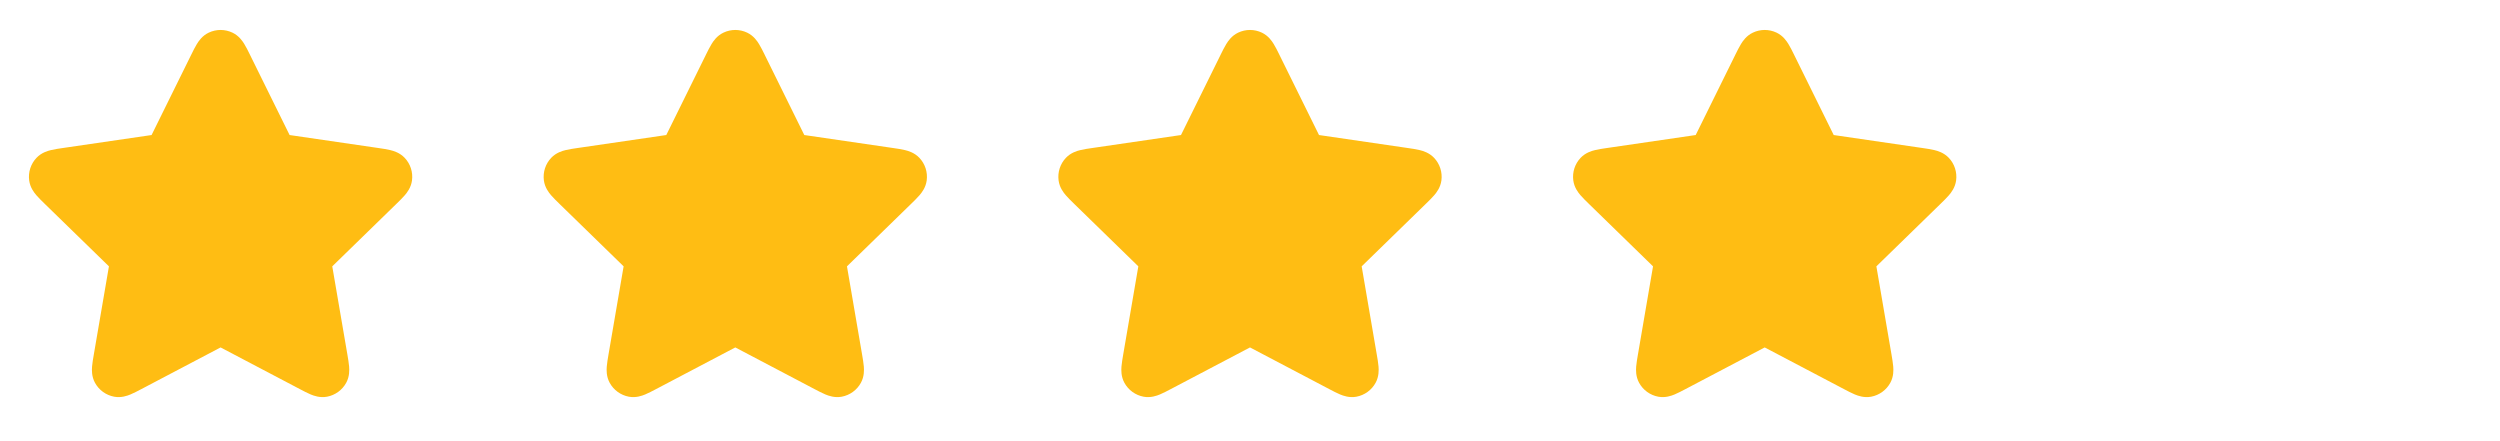<?xml version="1.0" encoding="UTF-8"?> <svg xmlns="http://www.w3.org/2000/svg" width="136" height="24" viewBox="0 0 136 24" fill="none"><path fill-rule="evenodd" clip-rule="evenodd" d="M11.354 1.776C11.763 1.581 12.237 1.581 12.646 1.776C12.999 1.944 13.193 2.236 13.291 2.397C13.393 2.562 13.497 2.773 13.599 2.979C13.604 2.99 13.609 3 13.614 3.011L15.754 7.346L20.576 8.051C20.803 8.084 21.036 8.118 21.225 8.164C21.408 8.208 21.746 8.303 22.015 8.587C22.326 8.915 22.472 9.366 22.413 9.815C22.362 10.202 22.144 10.478 22.022 10.62C21.895 10.768 21.727 10.932 21.562 11.092L18.075 14.489L18.898 19.288C18.936 19.514 18.976 19.746 18.992 19.94C19.006 20.127 19.021 20.478 18.834 20.822C18.618 21.219 18.234 21.498 17.789 21.581C17.405 21.652 17.076 21.53 16.902 21.458C16.722 21.383 16.514 21.274 16.311 21.167L12 18.9L7.689 21.167C7.486 21.274 7.278 21.383 7.098 21.458C6.925 21.53 6.595 21.652 6.211 21.581C5.766 21.498 5.382 21.219 5.166 20.822C4.979 20.478 4.994 20.127 5.008 19.94C5.024 19.746 5.064 19.514 5.103 19.288L5.926 14.489L2.463 11.117C2.454 11.109 2.446 11.1 2.438 11.092C2.273 10.932 2.105 10.768 1.978 10.62C1.856 10.478 1.638 10.202 1.587 9.815C1.528 9.366 1.674 8.915 1.985 8.587C2.254 8.303 2.592 8.208 2.775 8.164C2.964 8.118 3.197 8.084 3.424 8.051C3.435 8.05 3.447 8.048 3.458 8.046L8.246 7.346L10.386 3.011C10.391 3 10.396 2.99 10.402 2.979C10.503 2.773 10.607 2.562 10.709 2.397C10.807 2.236 11.001 1.944 11.354 1.776Z" fill="#FFBD13"></path><path fill-rule="evenodd" clip-rule="evenodd" d="M39.355 1.776C39.763 1.581 40.237 1.581 40.646 1.776C40.999 1.944 41.193 2.236 41.291 2.397C41.393 2.562 41.497 2.773 41.599 2.979C41.604 2.99 41.609 3 41.614 3.011L43.754 7.346L48.576 8.051C48.803 8.084 49.036 8.118 49.225 8.164C49.408 8.208 49.746 8.303 50.015 8.587C50.326 8.915 50.472 9.366 50.413 9.815C50.362 10.202 50.144 10.478 50.022 10.62C49.895 10.768 49.727 10.932 49.562 11.092L46.075 14.489L46.898 19.288C46.936 19.514 46.976 19.746 46.992 19.94C47.006 20.127 47.021 20.478 46.834 20.822C46.618 21.219 46.234 21.498 45.789 21.581C45.405 21.652 45.075 21.53 44.902 21.458C44.722 21.383 44.514 21.274 44.311 21.167L40 18.9L35.689 21.167C35.486 21.274 35.278 21.383 35.098 21.458C34.925 21.53 34.595 21.652 34.211 21.581C33.766 21.498 33.382 21.219 33.166 20.822C32.979 20.478 32.994 20.127 33.008 19.94C33.024 19.746 33.064 19.514 33.102 19.288L33.925 14.489L30.463 11.117C30.454 11.109 30.446 11.1 30.438 11.092C30.273 10.932 30.105 10.768 29.978 10.62C29.856 10.478 29.638 10.202 29.587 9.815C29.528 9.366 29.674 8.915 29.985 8.587C30.254 8.303 30.592 8.208 30.775 8.164C30.964 8.118 31.197 8.084 31.424 8.051C31.435 8.05 31.447 8.048 31.458 8.046L36.246 7.346L38.386 3.011C38.391 3 38.396 2.99 38.401 2.979C38.503 2.773 38.607 2.562 38.709 2.397C38.807 2.236 39.001 1.944 39.355 1.776Z" fill="#FFBD13"></path><path fill-rule="evenodd" clip-rule="evenodd" d="M67.355 1.776C67.763 1.581 68.237 1.581 68.646 1.776C68.999 1.944 69.193 2.236 69.291 2.397C69.393 2.562 69.497 2.773 69.599 2.979C69.604 2.99 69.609 3 69.614 3.011L71.754 7.346L76.576 8.051C76.803 8.084 77.036 8.118 77.225 8.164C77.408 8.208 77.746 8.303 78.015 8.587C78.326 8.915 78.472 9.366 78.413 9.815C78.362 10.202 78.144 10.478 78.022 10.62C77.895 10.768 77.727 10.932 77.562 11.092L74.075 14.489L74.897 19.288C74.936 19.514 74.976 19.746 74.992 19.94C75.006 20.127 75.021 20.478 74.834 20.822C74.618 21.219 74.234 21.498 73.789 21.581C73.405 21.652 73.076 21.53 72.902 21.458C72.722 21.383 72.514 21.274 72.311 21.167L68 18.9L63.689 21.167C63.486 21.274 63.278 21.383 63.098 21.458C62.925 21.53 62.595 21.652 62.211 21.581C61.766 21.498 61.382 21.219 61.166 20.822C60.979 20.478 60.994 20.127 61.008 19.94C61.024 19.746 61.064 19.514 61.102 19.288L61.925 14.489L58.463 11.117C58.455 11.109 58.446 11.1 58.438 11.092C58.273 10.932 58.105 10.768 57.978 10.62C57.856 10.478 57.638 10.202 57.587 9.815C57.528 9.366 57.674 8.915 57.985 8.587C58.254 8.303 58.592 8.208 58.775 8.164C58.964 8.118 59.197 8.084 59.424 8.051C59.435 8.05 59.447 8.048 59.458 8.046L64.246 7.346L66.386 3.011C66.391 3 66.396 2.99 66.401 2.979C66.503 2.773 66.607 2.562 66.709 2.397C66.807 2.236 67.001 1.944 67.355 1.776Z" fill="#FFBD13"></path><path fill-rule="evenodd" clip-rule="evenodd" d="M95.355 1.776C95.763 1.581 96.237 1.581 96.646 1.776C96.999 1.944 97.193 2.236 97.291 2.397C97.393 2.562 97.497 2.773 97.599 2.979C97.604 2.99 97.609 3 97.614 3.011L99.754 7.346L104.576 8.051C104.803 8.084 105.036 8.118 105.225 8.164C105.408 8.208 105.746 8.303 106.015 8.587C106.326 8.915 106.472 9.366 106.413 9.815C106.362 10.202 106.144 10.478 106.022 10.62C105.895 10.768 105.727 10.932 105.562 11.092L102.075 14.489L102.898 19.288C102.936 19.514 102.976 19.746 102.992 19.94C103.006 20.127 103.021 20.478 102.834 20.822C102.618 21.219 102.234 21.498 101.789 21.581C101.405 21.652 101.075 21.53 100.902 21.458C100.722 21.383 100.514 21.274 100.311 21.167L96 18.9L91.689 21.167C91.486 21.274 91.278 21.383 91.098 21.458C90.925 21.53 90.595 21.652 90.211 21.581C89.766 21.498 89.382 21.219 89.166 20.822C88.979 20.478 88.994 20.127 89.008 19.94C89.024 19.746 89.064 19.514 89.103 19.288L89.925 14.489L86.463 11.117C86.454 11.109 86.446 11.1 86.438 11.092C86.273 10.932 86.105 10.768 85.978 10.62C85.856 10.478 85.638 10.202 85.587 9.815C85.528 9.366 85.674 8.915 85.985 8.587C86.254 8.303 86.592 8.208 86.775 8.164C86.964 8.118 87.197 8.084 87.424 8.051C87.435 8.05 87.447 8.048 87.458 8.046L92.246 7.346L94.386 3.011C94.391 3 94.396 2.99 94.401 2.979C94.503 2.773 94.607 2.562 94.709 2.397C94.807 2.236 95.001 1.944 95.355 1.776Z" fill="#FFBD13"></path></svg> 